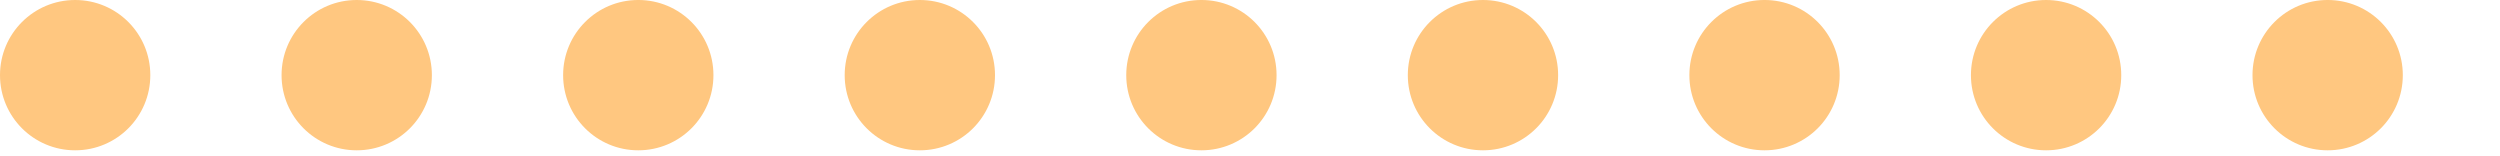 <?xml version="1.0" encoding="utf-8"?>
<svg xmlns="http://www.w3.org/2000/svg" fill="none" height="100%" overflow="visible" preserveAspectRatio="none" style="display: block;" viewBox="0 0 16 1" width="100%">
<g id="Group">
<path d="M0.481 0.962C0.747 0.962 0.962 0.747 0.962 0.481C0.962 0.215 0.747 0 0.481 0C0.215 0 0 0.215 0 0.481C0 0.747 0.215 0.962 0.481 0.962Z" fill="#FFC780" id="Vector"/>
<path d="M2.283 0.962C2.549 0.962 2.764 0.747 2.764 0.481C2.764 0.215 2.549 0 2.283 0C2.017 0 1.802 0.215 1.802 0.481C1.802 0.747 2.017 0.962 2.283 0.962Z" fill="#FFC780" id="Vector_2"/>
<path d="M4.085 0.962C4.351 0.962 4.566 0.747 4.566 0.481C4.566 0.215 4.351 -7.91046e-05 4.085 -7.91046e-05C3.819 -7.91046e-05 3.604 0.215 3.604 0.481C3.604 0.747 3.819 0.962 4.085 0.962Z" fill="#FFC780" id="Vector_3"/>
<path d="M5.887 0.962C6.153 0.962 6.368 0.747 6.368 0.481C6.368 0.215 6.153 0 5.887 0C5.621 0 5.406 0.215 5.406 0.481C5.406 0.747 5.621 0.962 5.887 0.962Z" fill="#FFC780" id="Vector_4"/>
<path d="M7.689 0.962C7.955 0.962 8.17 0.747 8.17 0.481C8.17 0.215 7.955 -7.91046e-05 7.689 -7.91046e-05C7.423 -7.91046e-05 7.208 0.215 7.208 0.481C7.208 0.747 7.423 0.962 7.689 0.962Z" fill="#FFC780" id="Vector_5"/>
<path d="M9.491 0.962C9.757 0.962 9.972 0.747 9.972 0.481C9.972 0.215 9.757 0 9.491 0C9.225 0 9.01 0.215 9.01 0.481C9.01 0.747 9.225 0.962 9.491 0.962Z" fill="#FFC780" id="Vector_6"/>
<path d="M11.293 0.962C11.559 0.962 11.774 0.747 11.774 0.481C11.774 0.215 11.559 -7.91046e-05 11.293 -7.91046e-05C11.027 -7.91046e-05 10.812 0.215 10.812 0.481C10.812 0.747 11.027 0.962 11.293 0.962Z" fill="#FFC780" id="Vector_7"/>
<path d="M13.095 0.962C13.361 0.962 13.576 0.747 13.576 0.481C13.576 0.215 13.361 0 13.095 0C12.829 0 12.614 0.215 12.614 0.481C12.614 0.747 12.829 0.962 13.095 0.962Z" fill="#FFC780" id="Vector_8"/>
<path d="M14.897 0.962C15.163 0.962 15.378 0.747 15.378 0.481C15.378 0.215 15.163 -7.91046e-05 14.897 -7.91046e-05C14.631 -7.91046e-05 14.416 0.215 14.416 0.481C14.416 0.747 14.631 0.962 14.897 0.962Z" fill="#FFC780" id="Vector_9"/>
</g>
</svg>
